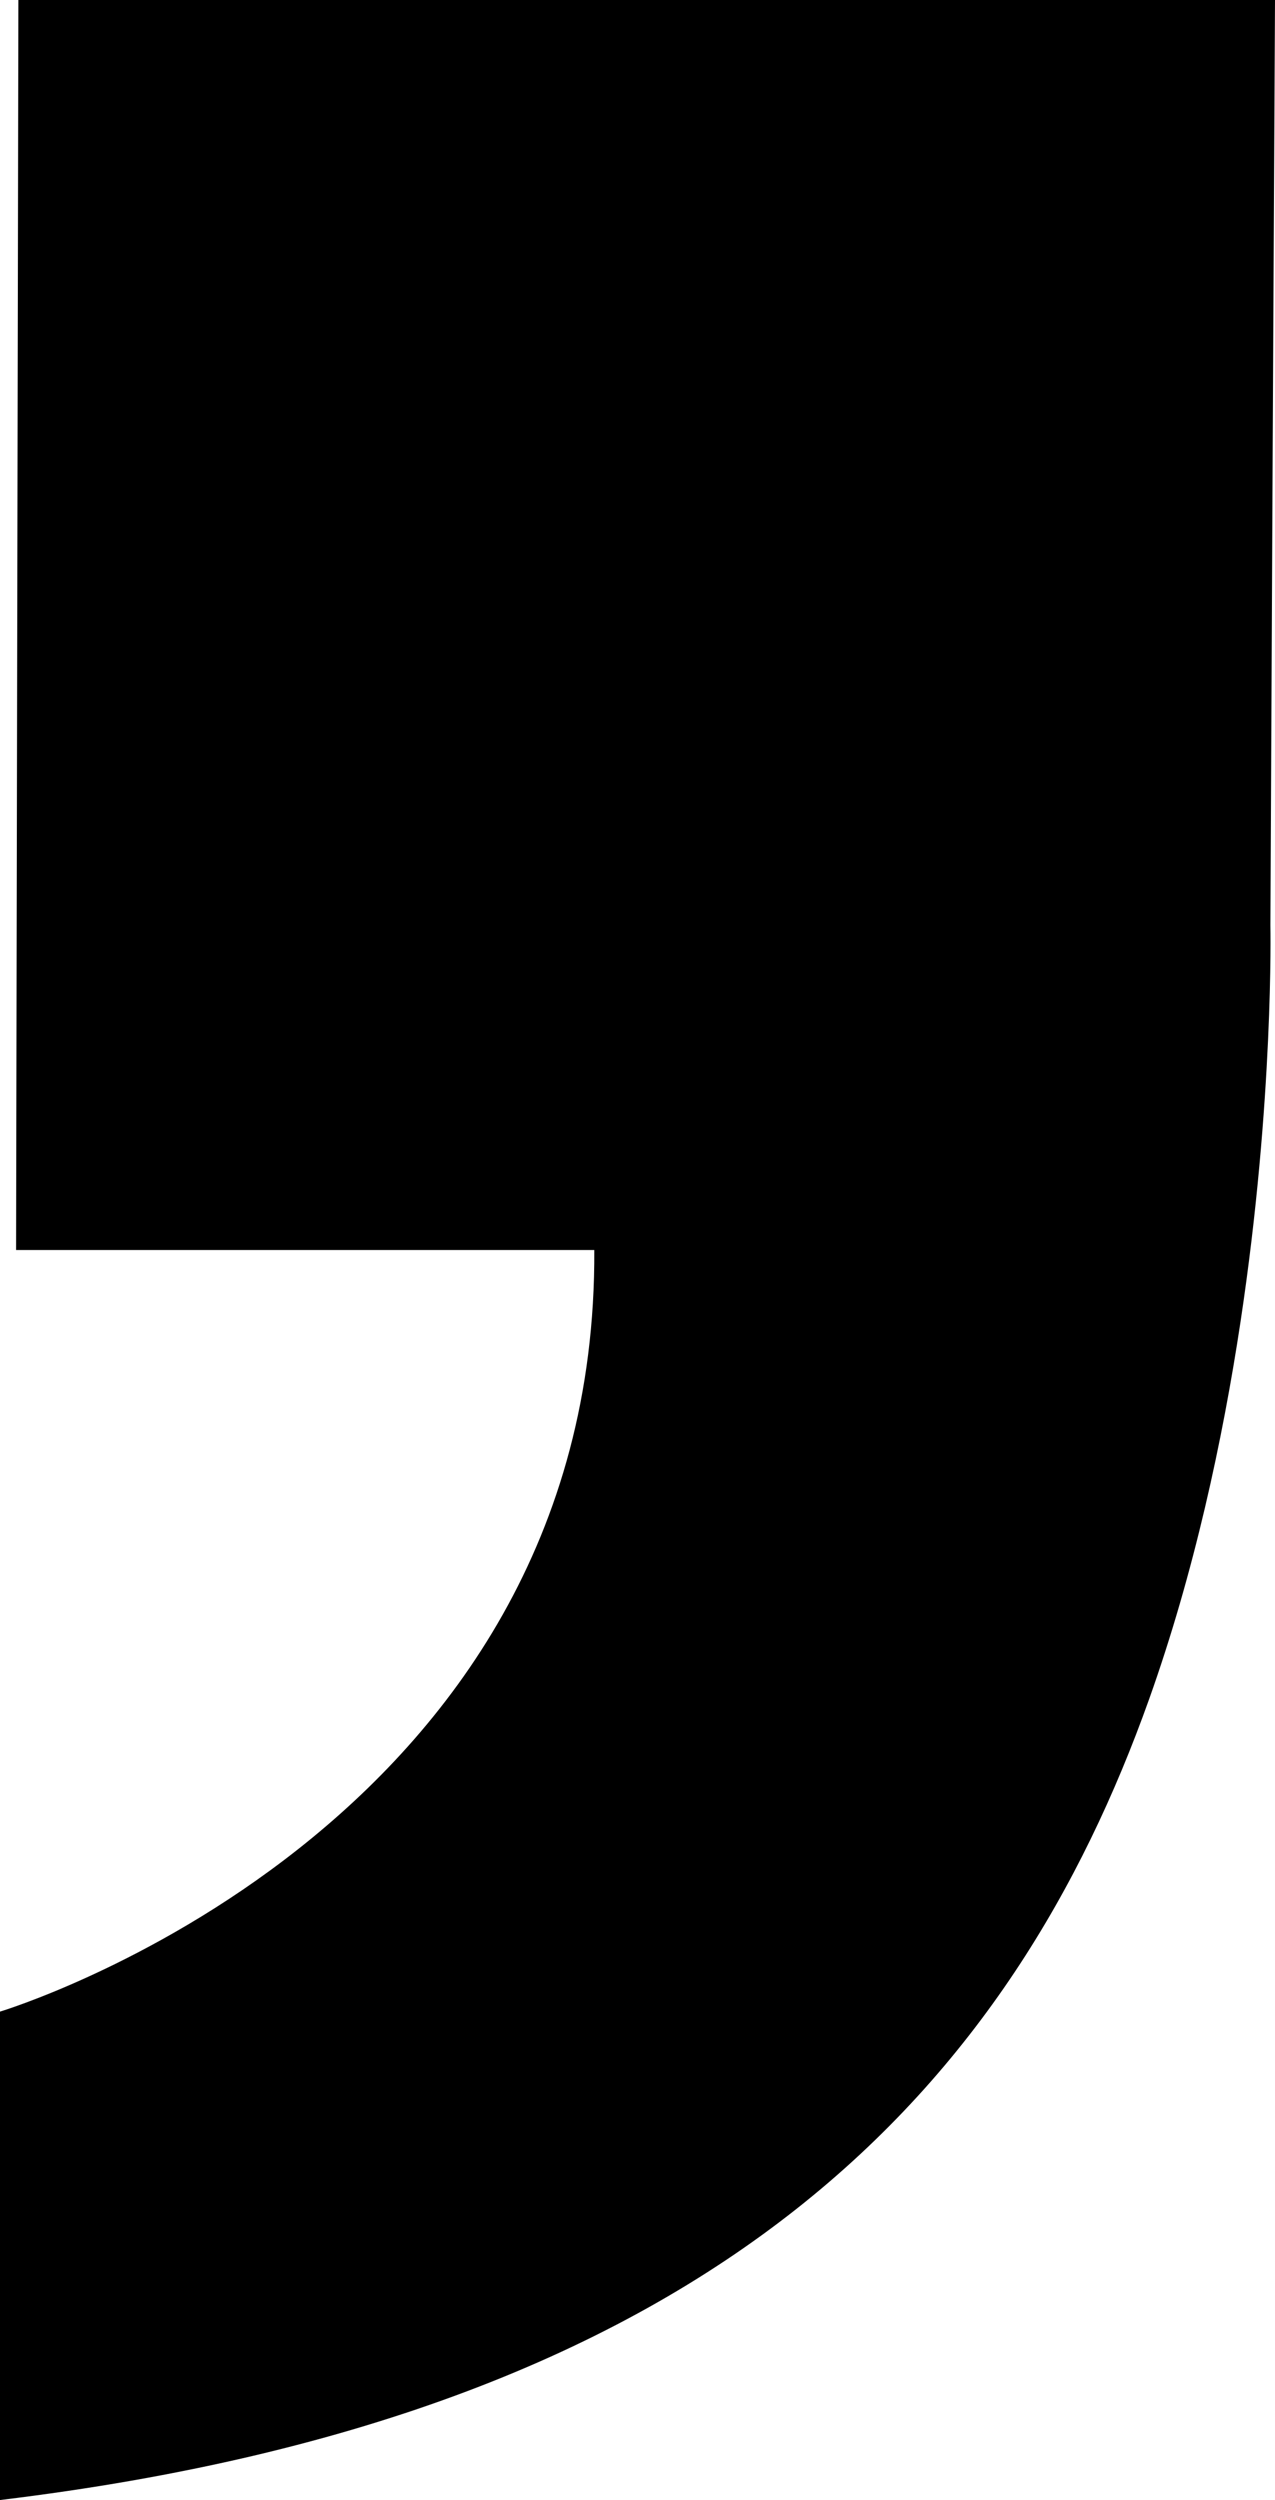 <?xml version="1.0" encoding="utf-8"?>
<!-- Generator: Adobe Illustrator 26.3.1, SVG Export Plug-In . SVG Version: 6.00 Build 0)  -->
<svg version="1.1" id="Layer_1" xmlns="http://www.w3.org/2000/svg" xmlns:xlink="http://www.w3.org/1999/xlink" x="0px" y="0px"
	 viewBox="0 0 277.4 543.6" style="enable-background:new 0 0 277.4 543.6;" xml:space="preserve">
<path d="M0,543.6V437.4c0,0,130-39.1,129.3-165.6c0.7,0-125.8,0-125.8,0L4,0h273.4l-0.5,96.9l-0.5,104.3c0,0,0.8,37.9-6.5,86.2
	c-3.9,25.8-10.1,54.6-19.9,82.1C220.6,451.9,158.2,524.5,0,543.6z"/>
</svg>
